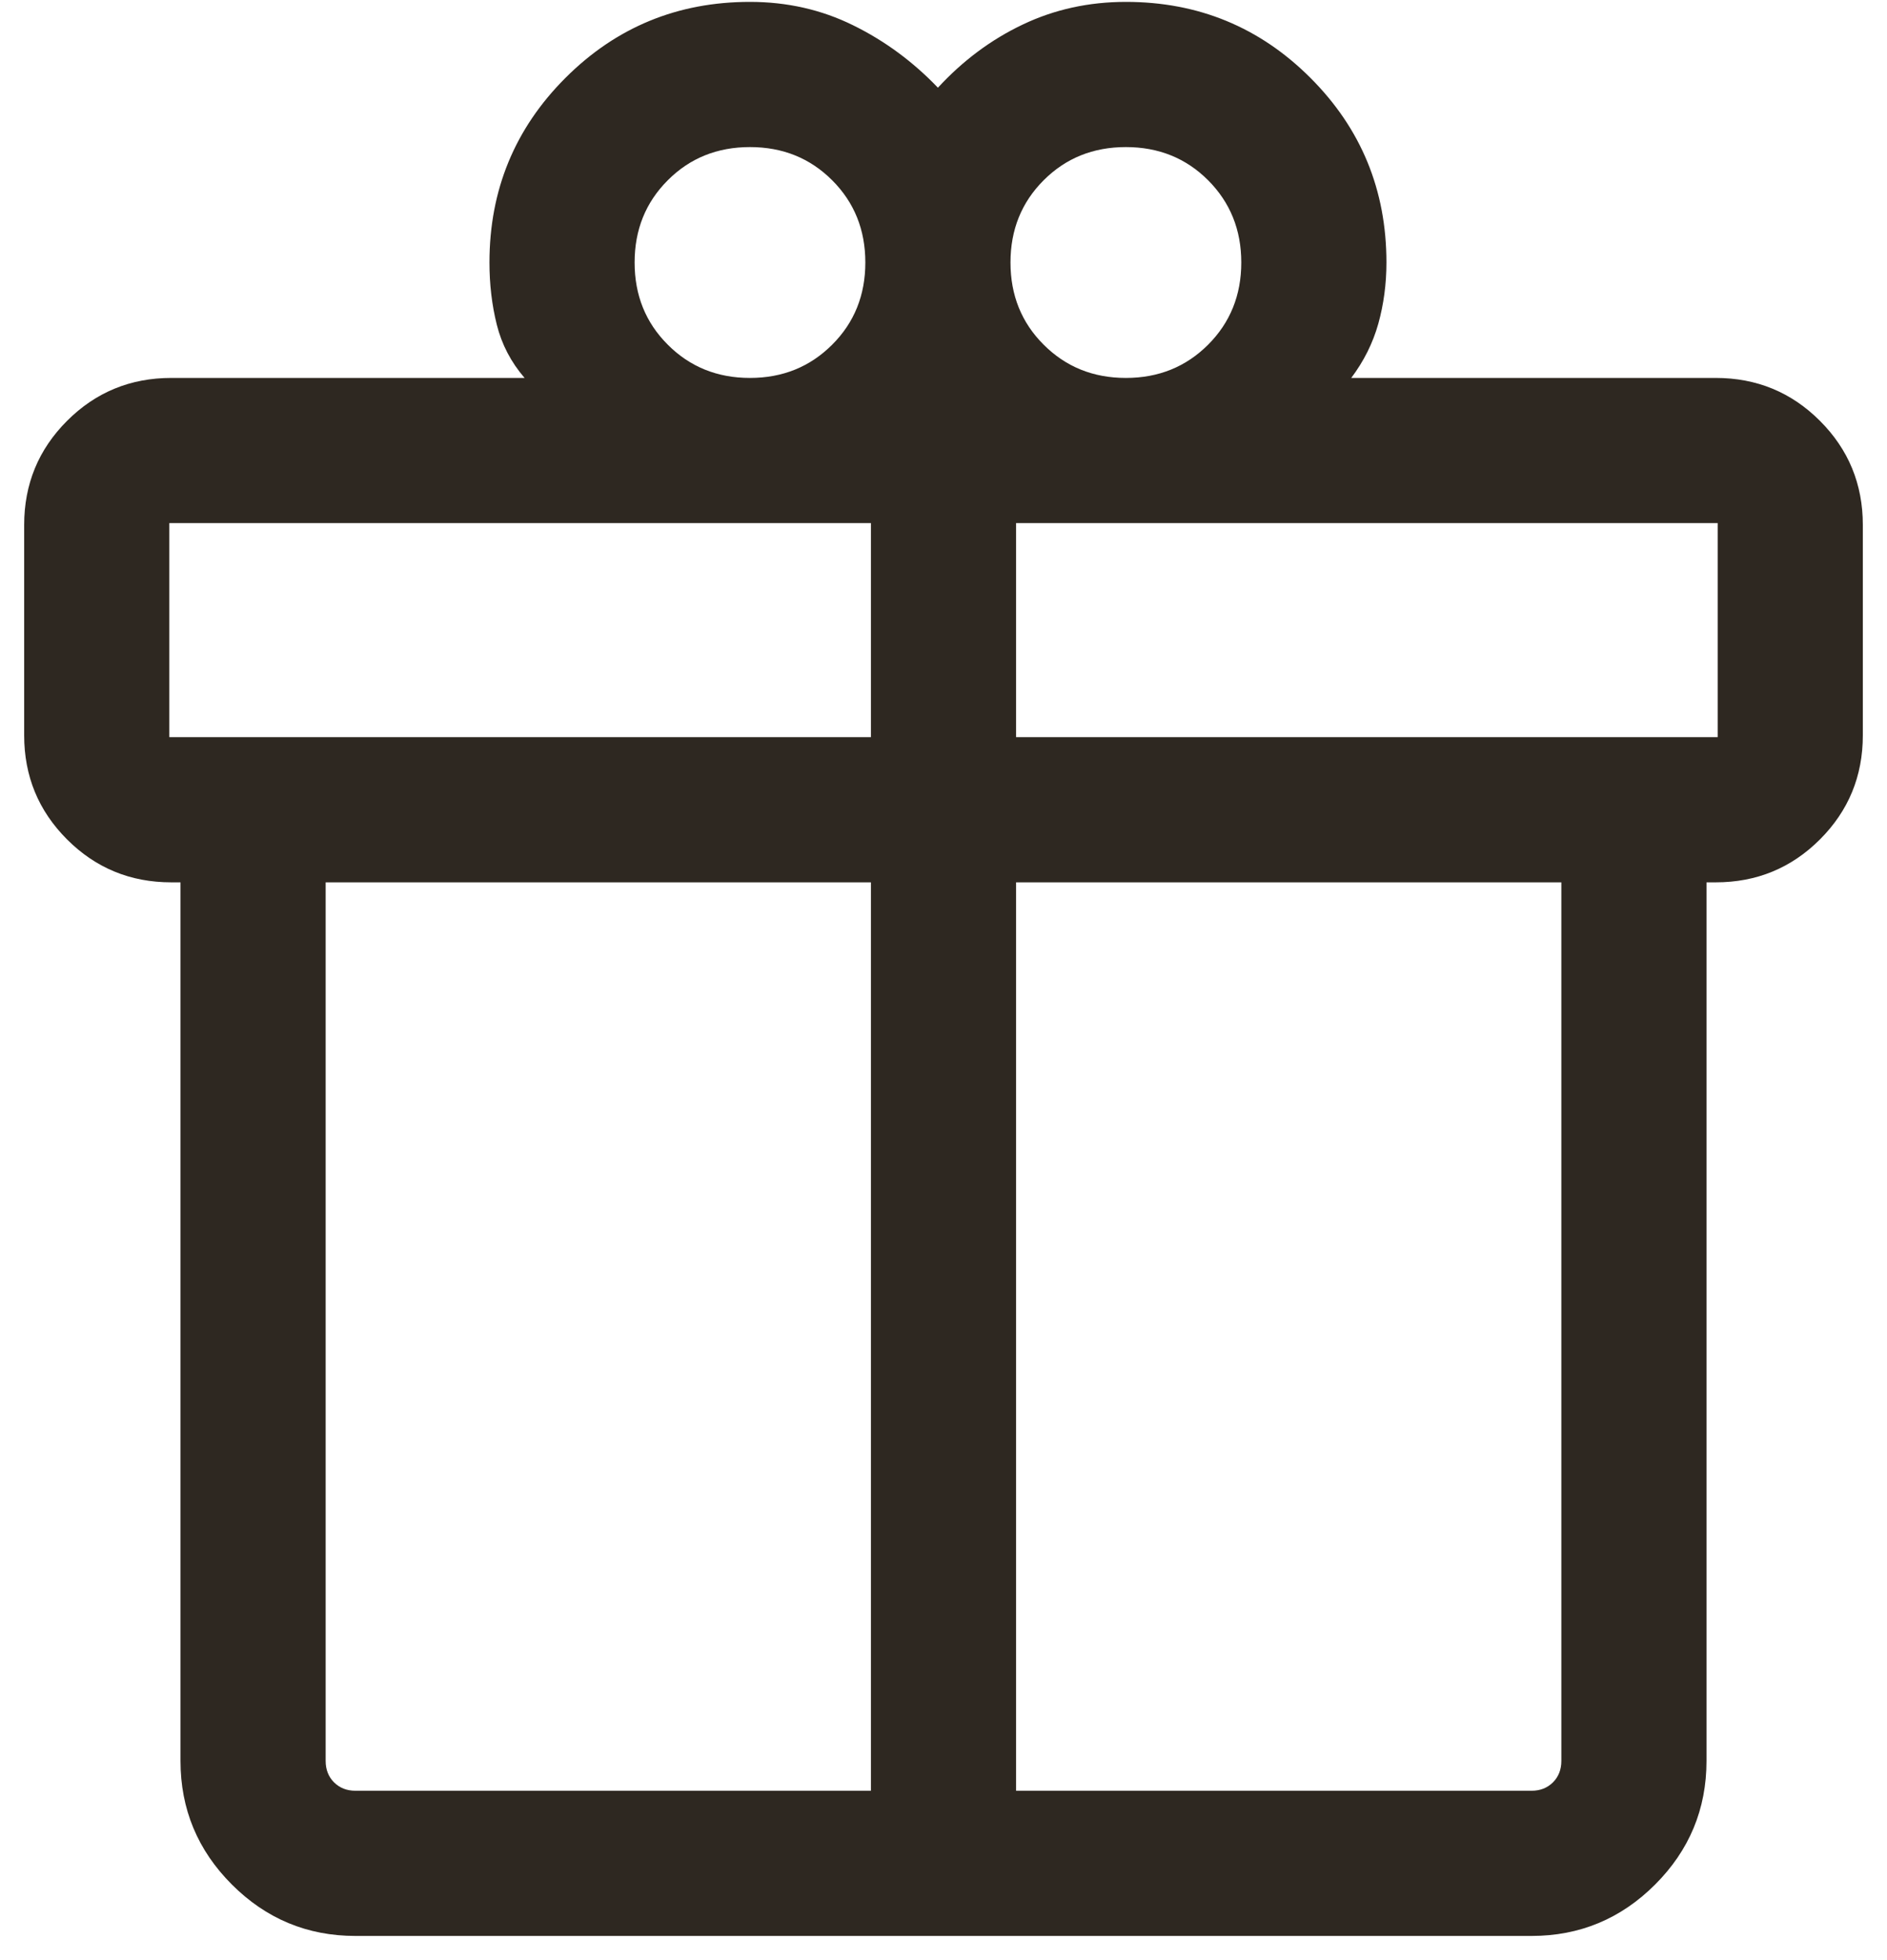 <svg width="26" height="27" viewBox="0 0 26 27" fill="none" xmlns="http://www.w3.org/2000/svg">
<path d="M2.487 24.256V12.154H2.359C1.797 12.154 1.318 11.957 0.924 11.563C0.53 11.169 0.333 10.691 0.333 10.129V7.231C0.333 6.669 0.53 6.191 0.924 5.797C1.318 5.403 1.797 5.206 2.359 5.206H7.228C7.04 4.988 6.913 4.744 6.845 4.472C6.777 4.2 6.744 3.915 6.744 3.616C6.744 2.618 7.093 1.771 7.791 1.073C8.489 0.375 9.336 0.026 10.333 0.026C10.844 0.026 11.318 0.133 11.754 0.348C12.19 0.562 12.579 0.849 12.923 1.208C13.267 0.835 13.656 0.545 14.092 0.338C14.528 0.13 15.002 0.026 15.513 0.026C16.51 0.026 17.358 0.375 18.056 1.073C18.754 1.771 19.103 2.618 19.103 3.616C19.103 3.911 19.065 4.193 18.991 4.459C18.916 4.726 18.792 4.975 18.618 5.206H23.641C24.203 5.206 24.682 5.403 25.076 5.797C25.47 6.191 25.667 6.669 25.667 7.231V10.129C25.667 10.691 25.47 11.169 25.076 11.563C24.682 11.957 24.203 12.154 23.641 12.154H23.513V24.256C23.513 24.919 23.277 25.487 22.805 25.959C22.333 26.431 21.765 26.667 21.103 26.667H4.897C4.235 26.667 3.667 26.431 3.195 25.959C2.723 25.487 2.487 24.919 2.487 24.256ZM15.513 2.026C15.062 2.026 14.685 2.178 14.38 2.483C14.075 2.788 13.923 3.165 13.923 3.616C13.923 4.066 14.075 4.444 14.38 4.748C14.685 5.053 15.062 5.206 15.513 5.206C15.963 5.206 16.341 5.053 16.646 4.748C16.95 4.444 17.103 4.066 17.103 3.616C17.103 3.165 16.95 2.788 16.646 2.483C16.341 2.178 15.963 2.026 15.513 2.026ZM8.744 3.616C8.744 4.066 8.896 4.444 9.201 4.748C9.505 5.053 9.883 5.206 10.333 5.206C10.784 5.206 11.161 5.053 11.466 4.748C11.771 4.444 11.923 4.066 11.923 3.616C11.923 3.165 11.771 2.788 11.466 2.483C11.161 2.178 10.784 2.026 10.333 2.026C9.883 2.026 9.505 2.178 9.201 2.483C8.896 2.788 8.744 3.165 8.744 3.616ZM2.333 7.205V10.154H12V7.205H2.333ZM12 24.667V12.154H4.487V24.256C4.487 24.376 4.526 24.475 4.603 24.552C4.68 24.628 4.778 24.667 4.897 24.667H12ZM14 24.667H21.103C21.222 24.667 21.32 24.628 21.397 24.552C21.474 24.475 21.513 24.376 21.513 24.256V12.154H14V24.667ZM23.667 10.154V7.205H14V10.154H23.667Z" fill="#2E2821"/>
</svg>
